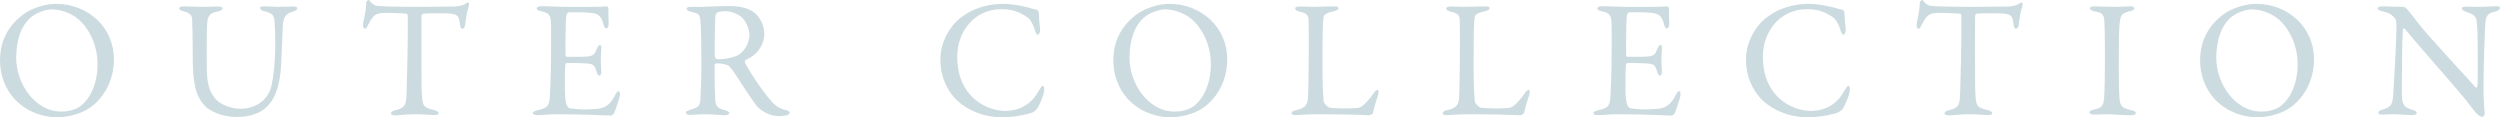 <?xml version="1.0" encoding="UTF-8"?><svg id="_イヤー_2" xmlns="http://www.w3.org/2000/svg" viewBox="0 0 696.123 32.649"><defs><style>.cls-1{fill:#b7ccd3;}.cls-2{opacity:.7;}</style></defs><g id="_イヤー_1-2"><g class="cls-2"><g><path class="cls-1" d="M31.719,16.464c0,6.511-3.209,11.069-6.604,13.488-2.93,2.046-6.79,2.698-9.162,2.698-4.744,0-9.255-2.046-12.092-5.302-2.465-2.744-3.86-6.511-3.86-10.511C0,11.116,2.511,7.162,6.046,4.325c2.279-1.86,6.279-3.256,9.534-3.256,8.93,0,16.139,6.558,16.139,15.394ZM8.139,5.255c-2.046,2-3.628,5.488-3.628,10.93,0,6.93,5.116,14.883,12.557,14.883,3.86,0,5.628-1.674,6.139-2.232,1.86-1.674,3.953-5.442,3.953-10.976,0-5.069-2.186-9.953-5.628-12.743-1.907-1.535-4.837-2.511-6.976-2.511-1.953,0-4.79,1.023-6.418,2.651Z"/><path class="cls-1" d="M51.249,1.767c1.953,0,3.07,.14,4.79,.14s3.488-.093,4.511-.093c.884,0,1.442,.14,1.442,.512s-.512,.698-1.395,.884c-1.674,.326-2.558,.791-2.837,2.651-.233,1.535-.186,6.372-.186,12.976,0,5.255,1.163,7.255,2.604,8.883,1.302,1.442,4.325,2.558,6.744,2.558,3.023,0,7.534-1.395,8.697-6.511,.558-2.465,1.023-6.372,1.023-11.674,0-3.023-.14-5.442-.186-6-.14-1.767-.465-2.418-3.07-3.023-.465-.093-.977-.512-.977-.837,0-.279,.279-.465,1.07-.465,1.163,0,2.465,.14,3.953,.14,1.907,0,2.884-.093,4.186-.093,.744,0,1.163,.14,1.163,.512,0,.279-.372,.605-1.023,.837-2,.558-2.93,1.349-3.023,4.279-.047,2-.326,7.162-.419,9.581-.233,8.093-2.465,12.185-5.814,14.046-2.139,1.209-4.651,1.488-6.697,1.488-4.186,0-7.302-1.721-8.418-2.744-2.604-2.465-3.721-5.86-3.721-13.674,0-6.697-.14-10.418-.186-11.023-.093-.884-.744-1.628-2.511-2-.558-.14-1.07-.372-1.07-.791,0-.372,.605-.558,1.349-.558Z"/><path class="cls-1" d="M126.515,1.814c1.674-.093,2.511-.372,3.163-.837,.325-.186,.465-.279,.651-.279,.232,0,.418,.419,.186,1.07-.465,1.442-.744,2.93-1.023,5.349-.047,.419-.419,.884-.791,.884-.325,0-.511-.326-.651-1.488-.279-2.418-.884-2.651-3.767-2.791-.791-.047-5.953-.047-6.511,.093-.233,.047-.419,.512-.419,.605V15.813c0,5.395,0,9.813,.186,11.534,.233,2.093,.465,2.651,3.349,3.302,.605,.14,1.256,.512,1.256,.837,0,.512-.837,.558-1.302,.558-.372,0-3.256-.233-5.302-.233-2.325,0-4.698,.326-5.302,.326-.93,0-1.395-.279-1.395-.558,0-.326,.465-.698,.884-.791,3.256-.744,3.349-1.535,3.488-5.023,.093-2.744,.325-12.232,.325-15.813V4.418c0-.372-.232-.605-.372-.605-.93-.14-5.023-.233-5.767-.233-1.767,0-2.744,.279-3.442,1.07-.186,.14-.744,.884-1.535,2.418-.419,.977-.698,.93-.884,.93-.279,0-.465-.605-.465-1.07,0-.884,.884-3.442,.884-6.186,0-.279,.418-.744,.698-.744,.233,0,.233,.326,.744,.744,.14,.14,.884,.837,1.581,.884,1.209,.14,4.93,.279,10.883,.279,2.418,0,8.744-.047,10.651-.093Z"/><path class="cls-1" d="M164.695,1.907c1.535,0,3.581-.047,4.279-.14,.139-.047,.372,.279,.418,.512,0,2.139,.093,3.488,.093,4.418,0,.651-.279,1.209-.698,1.209-.419,0-.651-.651-.744-1.116-.605-2.465-1.628-2.93-3.116-3.163-1.209-.186-4.558-.279-6.604-.186-.093,0-.604,.233-.698,1.302-.093,1.163-.233,9.906-.14,10.604,.047,.186,.093,.465,.326,.465h3.023c4.372,0,4.558-.186,5.395-2.325,.279-.698,.558-.977,.837-.977,.326,0,.419,.651,.372,1.023-.093,1.302-.139,2.232-.139,3.349,0,1.256,.093,1.907,.139,2.837,.047,.837-.186,1.349-.511,1.349-.326,0-.651-.512-.791-1.023-.651-2.139-.837-2.279-3.674-2.418-1.488-.093-3.349-.093-4.604-.093-.186,0-.418,.326-.418,.419-.186,.977-.14,5.302-.14,7.302,0,1.349,.186,3.116,.465,3.86,.186,.558,.558,.93,.884,1.023,.791,.14,2.372,.326,4.232,.326,.558,0,3.395-.047,4.418-.326,1.488-.372,2.744-1.256,3.86-3.442,.512-1.023,.791-1.302,1.07-1.302,.325,0,.465,.744,.372,1.256-.047,.372-1.349,4.558-1.674,4.976-.14,.186-.558,.558-.791,.558-.511,0-7.534-.372-15.115-.372-2.465,0-3.488,.233-5.256,.233-.884,0-1.395-.093-1.395-.605,0-.326,.558-.558,1.302-.744,2.325-.558,3.209-.884,3.395-3.395,.139-1.953,.372-7.441,.372-13.209,0-5.535,.046-6.511-.047-7.86-.093-2.046-.558-2.604-2.604-3.07-.977-.233-1.349-.419-1.349-.791,0-.419,.651-.651,1.302-.651,2.186,0,4,.186,7.116,.186h6.837Z"/><path class="cls-1" d="M209.06,15.953c-.233,.14-1.116,.558-1.442,.791-.139,.093-.279,.512-.186,.698,.465,1.116,4.372,7.395,7.209,10.557,1.256,1.488,2.511,2.325,4.558,2.744,.372,.093,.744,.465,.744,.651,0,.279-.372,.465-.651,.605-.558,.233-1.581,.326-2.558,.326-2.186,0-4.837-1.302-6.186-3.023-1.628-2.232-4-5.814-5.86-8.744-.651-.977-1.581-2.139-1.86-2.325-.186-.186-1.907-.605-3.302-.605-.325,0-.558,.419-.558,.558-.046,.791,.047,6.697,.186,9.395,.093,1.953,.605,2.604,2.791,3.116,.791,.233,1.116,.558,1.116,.791,0,.465-.884,.605-1.116,.605-1.953,0-2.837-.279-6-.279-.837,0-3.256,.186-3.767,.186-.604,0-1.209-.186-1.209-.651,0-.372,.419-.465,1.023-.698,2.046-.651,2.884-.93,3.023-2.698,.093-1.442,.279-6.372,.279-9.162,0-7.162-.093-11.395-.279-13.209-.186-1.721-.605-1.814-2.698-2.325-.698-.186-1.116-.419-1.116-.791,0-.326,.232-.558,1.256-.558h2.604c1.721,0,5.023-.233,7.534-.233,3.209,0,5.721,.419,7.581,1.953,1.535,1.256,2.651,3.581,2.651,5.814,0,2.511-1.488,5.116-3.767,6.511Zm-2.465-11.069c-1.116-1.07-3.116-1.767-4.604-1.767-.233,0-1.721,.093-2.232,.326-.233,.093-.558,.791-.558,.977-.14,1.628-.279,10.604-.14,11.395,.093,.372,.465,.698,.744,.698,2.698,0,5.163-.791,5.814-1.209,1.256-.791,3.07-2.837,3.07-5.767,0-1.116-.744-3.302-2.093-4.651Z"/><path class="cls-1" d="M285.057,1.814c1.209,.186,2.837,.791,3.535,.884,.232,0,.698,.326,.698,1.395,0,.977,.233,3.023,.326,4.046,.046,.977-.326,1.535-.698,1.535-.232,0-.511-.512-.744-1.209-.418-1.628-1.302-3.023-1.907-3.488-2.558-1.907-4.93-2.418-7.441-2.418-7.488,0-12.278,6.186-12.278,13.209,0,3.116,.604,5.628,1.628,7.674,2.604,5.349,8,7.441,11.767,7.441,.884,0,3.163-.14,5.069-1.256,2.046-1.07,3.209-2.558,4.325-4.511,.604-.977,.791-1.209,.977-1.209,.465,0,.512,1.023,.419,1.535-.14,1.163-1.209,3.628-1.86,4.697-.186,.419-.977,.977-1.442,1.209-.744,.326-4.511,1.302-8.465,1.302-6.558,0-11.348-3.256-13.209-5.442-1.767-2.046-3.907-5.395-3.907-10.697s3.163-9.534,5.116-11.162c4-3.256,8.325-4.279,12.604-4.279,1.628,0,3.721,.326,5.488,.744Z"/><path class="cls-1" d="M341.724,16.464c0,6.511-3.209,11.069-6.604,13.488-2.93,2.046-6.79,2.698-9.162,2.698-4.744,0-9.255-2.046-12.092-5.302-2.465-2.744-3.86-6.511-3.86-10.511,0-5.721,2.511-9.674,6.046-12.511,2.279-1.86,6.279-3.256,9.534-3.256,8.93,0,16.139,6.558,16.139,15.394Zm-23.58-11.209c-2.046,2-3.628,5.488-3.628,10.93,0,6.93,5.116,14.883,12.557,14.883,3.86,0,5.627-1.674,6.139-2.232,1.86-1.674,3.953-5.442,3.953-10.976,0-5.069-2.186-9.953-5.627-12.743-1.907-1.535-4.837-2.511-6.976-2.511-1.953,0-4.791,1.023-6.418,2.651Z"/><path class="cls-1" d="M362.012,1.814c1.256,0,2.093,.093,3.442,.093,1.814,0,4.977-.14,6.093-.14,.837,0,1.163,.186,1.163,.512s-.372,.605-1.07,.791c-2.697,.605-3.023,1.116-3.116,1.814-.279,2.093-.279,6.79-.279,13.674,0,3.628,.14,8.093,.326,9.627,.093,.651,1.209,1.721,1.581,1.767,1.209,.186,2.93,.233,4.465,.233,1.302,0,2.604-.047,3.302-.14,.372-.047,.93-.047,1.86-.884,.651-.651,1.395-1.349,2.651-3.116,.512-.837,.93-1.023,1.163-1.023s.372,.512,.186,1.256c-.744,2.279-1.07,3.256-1.442,5.023-.047,.512-.93,.791-1.116,.791-.558,0-4.791-.279-14.232-.279-3.163,0-5.348,.233-6,.233-.884,0-1.349-.093-1.349-.512,0-.326,.372-.698,1.116-.837,2.558-.512,3.209-1.395,3.441-3.209,.093-1.163,.233-8.558,.233-15.301,0-1.86,0-5.069-.047-6.604-.046-1.023-.279-1.907-2.465-2.325-.93-.186-1.302-.558-1.302-.884s.372-.558,1.395-.558Z"/><path class="cls-1" d="M404.094,1.814c1.256,0,2.093,.093,3.442,.093,1.814,0,4.977-.14,6.093-.14,.837,0,1.163,.186,1.163,.512s-.372,.605-1.07,.791c-2.697,.605-3.023,1.116-3.116,1.814-.279,2.093-.279,6.79-.279,13.674,0,3.628,.14,8.093,.326,9.627,.093,.651,1.209,1.721,1.581,1.767,1.209,.186,2.93,.233,4.465,.233,1.302,0,2.604-.047,3.302-.14,.372-.047,.93-.047,1.86-.884,.651-.651,1.395-1.349,2.651-3.116,.512-.837,.93-1.023,1.163-1.023s.372,.512,.186,1.256c-.744,2.279-1.07,3.256-1.442,5.023-.047,.512-.93,.791-1.116,.791-.558,0-4.791-.279-14.232-.279-3.163,0-5.348,.233-6,.233-.884,0-1.349-.093-1.349-.512,0-.326,.372-.698,1.116-.837,2.558-.512,3.209-1.395,3.441-3.209,.093-1.163,.233-8.558,.233-15.301,0-1.86,0-5.069-.047-6.604-.046-1.023-.279-1.907-2.465-2.325-.93-.186-1.302-.558-1.302-.884s.372-.558,1.395-.558Z"/><path class="cls-1" d="M460.017,1.907c1.535,0,3.581-.047,4.279-.14,.139-.047,.372,.279,.418,.512,0,2.139,.093,3.488,.093,4.418,0,.651-.279,1.209-.698,1.209-.419,0-.651-.651-.744-1.116-.605-2.465-1.628-2.93-3.116-3.163-1.209-.186-4.558-.279-6.604-.186-.093,0-.605,.233-.698,1.302-.093,1.163-.233,9.906-.14,10.604,.046,.186,.093,.465,.326,.465h3.023c4.372,0,4.558-.186,5.395-2.325,.279-.698,.558-.977,.837-.977,.325,0,.419,.651,.372,1.023-.093,1.302-.139,2.232-.139,3.349,0,1.256,.093,1.907,.139,2.837,.047,.837-.186,1.349-.511,1.349-.326,0-.651-.512-.791-1.023-.651-2.139-.837-2.279-3.674-2.418-1.488-.093-3.349-.093-4.604-.093-.186,0-.418,.326-.418,.419-.186,.977-.14,5.302-.14,7.302,0,1.349,.186,3.116,.465,3.86,.186,.558,.558,.93,.884,1.023,.791,.14,2.372,.326,4.232,.326,.558,0,3.395-.047,4.418-.326,1.488-.372,2.744-1.256,3.86-3.442,.511-1.023,.791-1.302,1.07-1.302,.326,0,.465,.744,.372,1.256-.046,.372-1.349,4.558-1.674,4.976-.139,.186-.558,.558-.791,.558-.512,0-7.534-.372-15.115-.372-2.465,0-3.488,.233-5.256,.233-.884,0-1.395-.093-1.395-.605,0-.326,.558-.558,1.302-.744,2.325-.558,3.209-.884,3.395-3.395,.14-1.953,.372-7.441,.372-13.209,0-5.535,.047-6.511-.046-7.86-.093-2.046-.558-2.604-2.604-3.07-.977-.233-1.349-.419-1.349-.791,0-.419,.651-.651,1.302-.651,2.186,0,4,.186,7.116,.186h6.837Z"/><path class="cls-1" d="M509.382,1.814c1.209,.186,2.837,.791,3.535,.884,.233,0,.698,.326,.698,1.395,0,.977,.232,3.023,.326,4.046,.046,.977-.326,1.535-.698,1.535-.232,0-.512-.512-.744-1.209-.418-1.628-1.302-3.023-1.907-3.488-2.558-1.907-4.93-2.418-7.441-2.418-7.488,0-12.278,6.186-12.278,13.209,0,3.116,.604,5.628,1.628,7.674,2.604,5.349,8,7.441,11.767,7.441,.884,0,3.163-.14,5.069-1.256,2.046-1.07,3.209-2.558,4.325-4.511,.605-.977,.791-1.209,.977-1.209,.465,0,.511,1.023,.419,1.535-.14,1.163-1.209,3.628-1.86,4.697-.186,.419-.977,.977-1.442,1.209-.744,.326-4.511,1.302-8.465,1.302-6.558,0-11.348-3.256-13.209-5.442-1.767-2.046-3.907-5.395-3.907-10.697s3.163-9.534,5.116-11.162c4-3.256,8.325-4.279,12.604-4.279,1.628,0,3.721,.326,5.488,.744Z"/><path class="cls-1" d="M559.106,1.814c1.674-.093,2.511-.372,3.163-.837,.326-.186,.465-.279,.651-.279,.233,0,.419,.419,.186,1.07-.465,1.442-.744,2.93-1.023,5.349-.046,.419-.418,.884-.791,.884-.326,0-.512-.326-.651-1.488-.279-2.418-.884-2.651-3.767-2.791-.791-.047-5.953-.047-6.511,.093-.232,.047-.418,.512-.418,.605V15.813c0,5.395,0,9.813,.186,11.534,.232,2.093,.465,2.651,3.349,3.302,.604,.14,1.256,.512,1.256,.837,0,.512-.837,.558-1.302,.558-.372,0-3.256-.233-5.302-.233-2.325,0-4.697,.326-5.302,.326-.93,0-1.395-.279-1.395-.558,0-.326,.465-.698,.884-.791,3.255-.744,3.349-1.535,3.488-5.023,.093-2.744,.325-12.232,.325-15.813V4.418c0-.372-.232-.605-.372-.605-.93-.14-5.023-.233-5.767-.233-1.767,0-2.744,.279-3.441,1.07-.186,.14-.744,.884-1.535,2.418-.419,.977-.698,.93-.884,.93-.279,0-.465-.605-.465-1.07,0-.884,.884-3.442,.884-6.186,0-.279,.418-.744,.698-.744,.232,0,.232,.326,.744,.744,.139,.14,.884,.837,1.581,.884,1.209,.14,4.93,.279,10.883,.279,2.418,0,8.744-.047,10.65-.093Z"/><path class="cls-1" d="M585.984,6.465c-.14-2.139-.14-2.837-2.744-3.302-1.023-.186-1.302-.512-1.302-.837,0-.372,.512-.558,1.163-.558,1.209,0,3.535,.14,5.07,.14,2.279,0,3.349-.14,4.976-.14,.744,0,1.163,.186,1.163,.558s-.465,.651-1.209,.791c-2.698,.558-2.651,1.721-2.837,2.977-.233,1.535-.279,4.558-.279,13.674,0,2.558,.047,5.442,.14,6.93,.14,2.511,.372,3.395,3.395,4,.837,.14,1.209,.465,1.209,.791,0,.372-.698,.605-1.256,.605-2.372,0-5.674-.279-6.93-.279-1.396,0-1.814,.093-3.535,.093-.884,0-1.209-.326-1.209-.651s.465-.605,1.396-.791c2.325-.512,2.511-1.209,2.697-3.395,.14-1.628,.233-6.465,.233-10.418,0-2.884-.047-8.651-.139-10.185Z"/><path class="cls-1" d="M644.334,16.464c0,6.511-3.209,11.069-6.604,13.488-2.93,2.046-6.79,2.698-9.162,2.698-4.744,0-9.255-2.046-12.092-5.302-2.465-2.744-3.86-6.511-3.86-10.511,0-5.721,2.512-9.674,6.046-12.511,2.279-1.86,6.279-3.256,9.534-3.256,8.93,0,16.139,6.558,16.139,15.394Zm-23.58-11.209c-2.046,2-3.628,5.488-3.628,10.93,0,6.93,5.116,14.883,12.557,14.883,3.86,0,5.627-1.674,6.139-2.232,1.86-1.674,3.953-5.442,3.953-10.976,0-5.069-2.186-9.953-5.627-12.743-1.907-1.535-4.837-2.511-6.976-2.511-1.953,0-4.79,1.023-6.418,2.651Z"/><path class="cls-1" d="M663.566,1.767c1.023,0,3.302,.14,5.674,.14,.279,0,.698,.326,.977,.605,.698,.837,1.86,2.232,3.674,4.604,2.093,2.651,12.325,13.813,15.441,17.208,.279,.279,.465-.186,.465-.326,.233-1.488,.093-6.511,.093-13.209,0-1.581-.093-3.209-.232-4.651-.047-.977-.372-2.093-2.93-2.837-.93-.279-1.256-.651-1.256-1.023,0-.326,.651-.419,1.209-.419,1.209,0,2.511,.047,4,.047,1.674,0,3.163-.186,4.372-.186,.791,0,1.07,.14,1.07,.512,0,.279-.279,.698-1.116,.93-2,.465-2.837,.884-2.977,3.395-.093,1.674-.511,10.837-.511,18.836,0,1.953,.325,5.442,.325,6.186,0,.465-.233,.977-.651,.977-.651,0-1.674-.93-2.093-1.488-.791-.977-1.628-2.186-2.884-3.721-4.372-5.209-12.418-14.278-16.604-19.301-.186-.233-.512-.14-.512,.093-.046,1.256-.186,2.558-.232,6.186,0,4.186-.14,11.348-.046,12.79,.186,2.139,.698,2.837,2.93,3.488,.977,.233,1.163,.558,1.163,.837,0,.465-.605,.605-1.488,.605-1.349,0-3.302-.233-4.977-.233-1.023,0-2.232,.093-3.023,.093-.651,0-1.209-.047-1.209-.512,0-.372,.465-.651,.93-.791,2.186-.744,3.07-.93,3.256-4.372,.232-3.767,.884-14.929,.884-18.79,0-1.674-.233-2.093-.325-2.232-1.302-1.535-1.814-1.581-3.907-2.139-.512-.14-1.023-.372-1.023-.744s.465-.558,1.535-.558Z"/></g></g></g></svg>